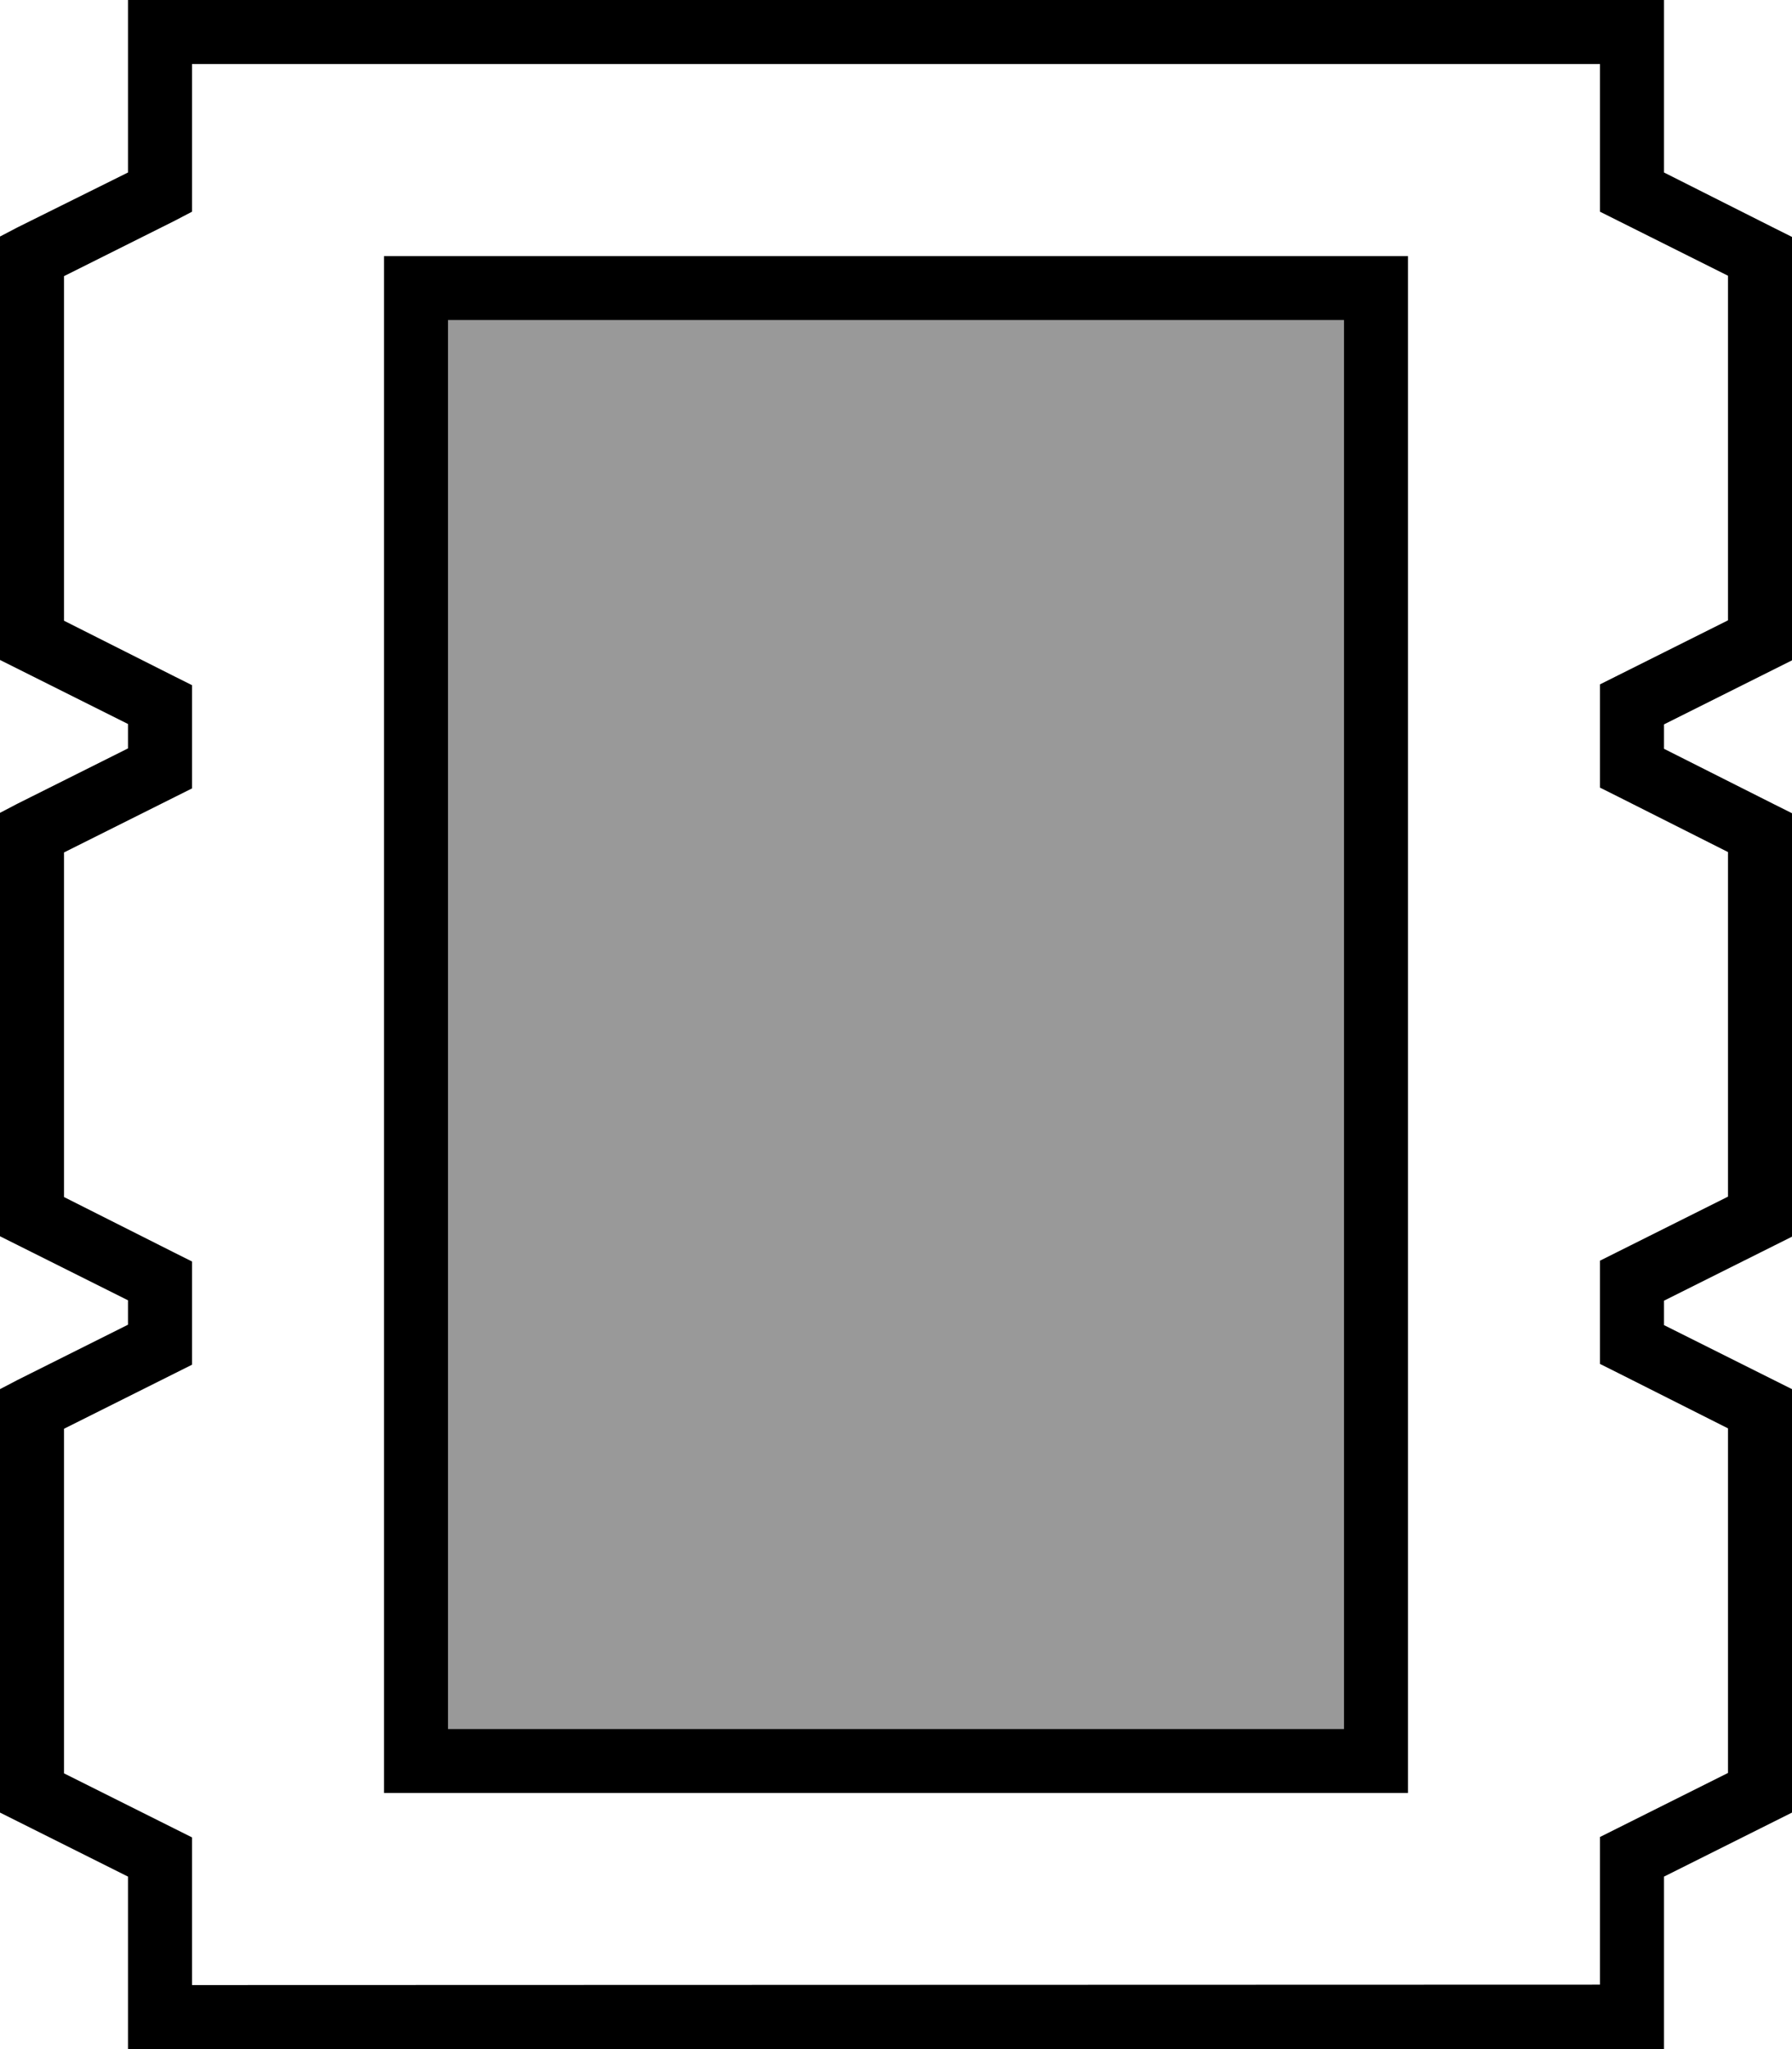 <svg xmlns="http://www.w3.org/2000/svg" viewBox="0 0 448 512"><!--! Font Awesome Pro 6.7.2 by @fontawesome - https://fontawesome.com License - https://fontawesome.com/license (Commercial License) Copyright 2024 Fonticons, Inc. --><defs><style>.fa-secondary{opacity:.4}</style></defs><path class="fa-secondary" d="M112 80l224 0 0 352-224 0 0-352z"/><path class="fa-primary" d="M40 0L32 0l0 8 0 35.1L4.4 56.8 0 59.1 0 64l0 96 0 4.9 4.4 2.2L32 180.9l0 6.1L4.4 200.8 0 203.1 0 208l0 96 0 4.9 4.4 2.2L32 324.9l0 6.1L4.4 344.8 0 347.1 0 352l0 96 0 4.9 4.4 2.2L32 468.9 32 504l0 8 8 0 368 0 8 0 0-8 0-35.1 27.6-13.8 4.4-2.2 0-4.9 0-96 0-4.9-4.4-2.2L416 331.1l0-6.1 27.6-13.8 4.4-2.2 0-4.9 0-96 0-4.9-4.4-2.2L416 187.1l0-6.1 27.6-13.8 4.4-2.2 0-4.9 0-96 0-4.9-4.4-2.2L416 43.1 416 8l0-8-8 0L40 0zm8 48l0-32 352 0 0 32 0 4.9 4.4 2.2L432 68.9l0 86.1-27.6 13.8-4.4 2.2 0 4.9 0 16 0 4.9 4.4 2.2L432 212.9l0 86.1-27.6 13.8-4.4 2.2 0 4.9 0 16 0 4.9 4.4 2.2L432 356.9l0 86.1-27.6 13.8-4.4 2.2 0 4.9 0 32L48 496l0-32 0-4.9-4.4-2.2L16 443.1l0-86.1 27.6-13.8 4.4-2.2 0-4.9 0-16 0-4.9-4.4-2.2L16 299.1l0-86.1 27.6-13.8 4.4-2.2 0-4.9 0-16 0-4.9-4.4-2.2L16 155.1l0-86.1L43.6 55.2 48 52.9 48 48zm64 32l224 0 0 352-224 0 0-352zM96 64l0 16 0 352 0 16 16 0 224 0 16 0 0-16 0-352 0-16-16 0L112 64 96 64z"/></svg>